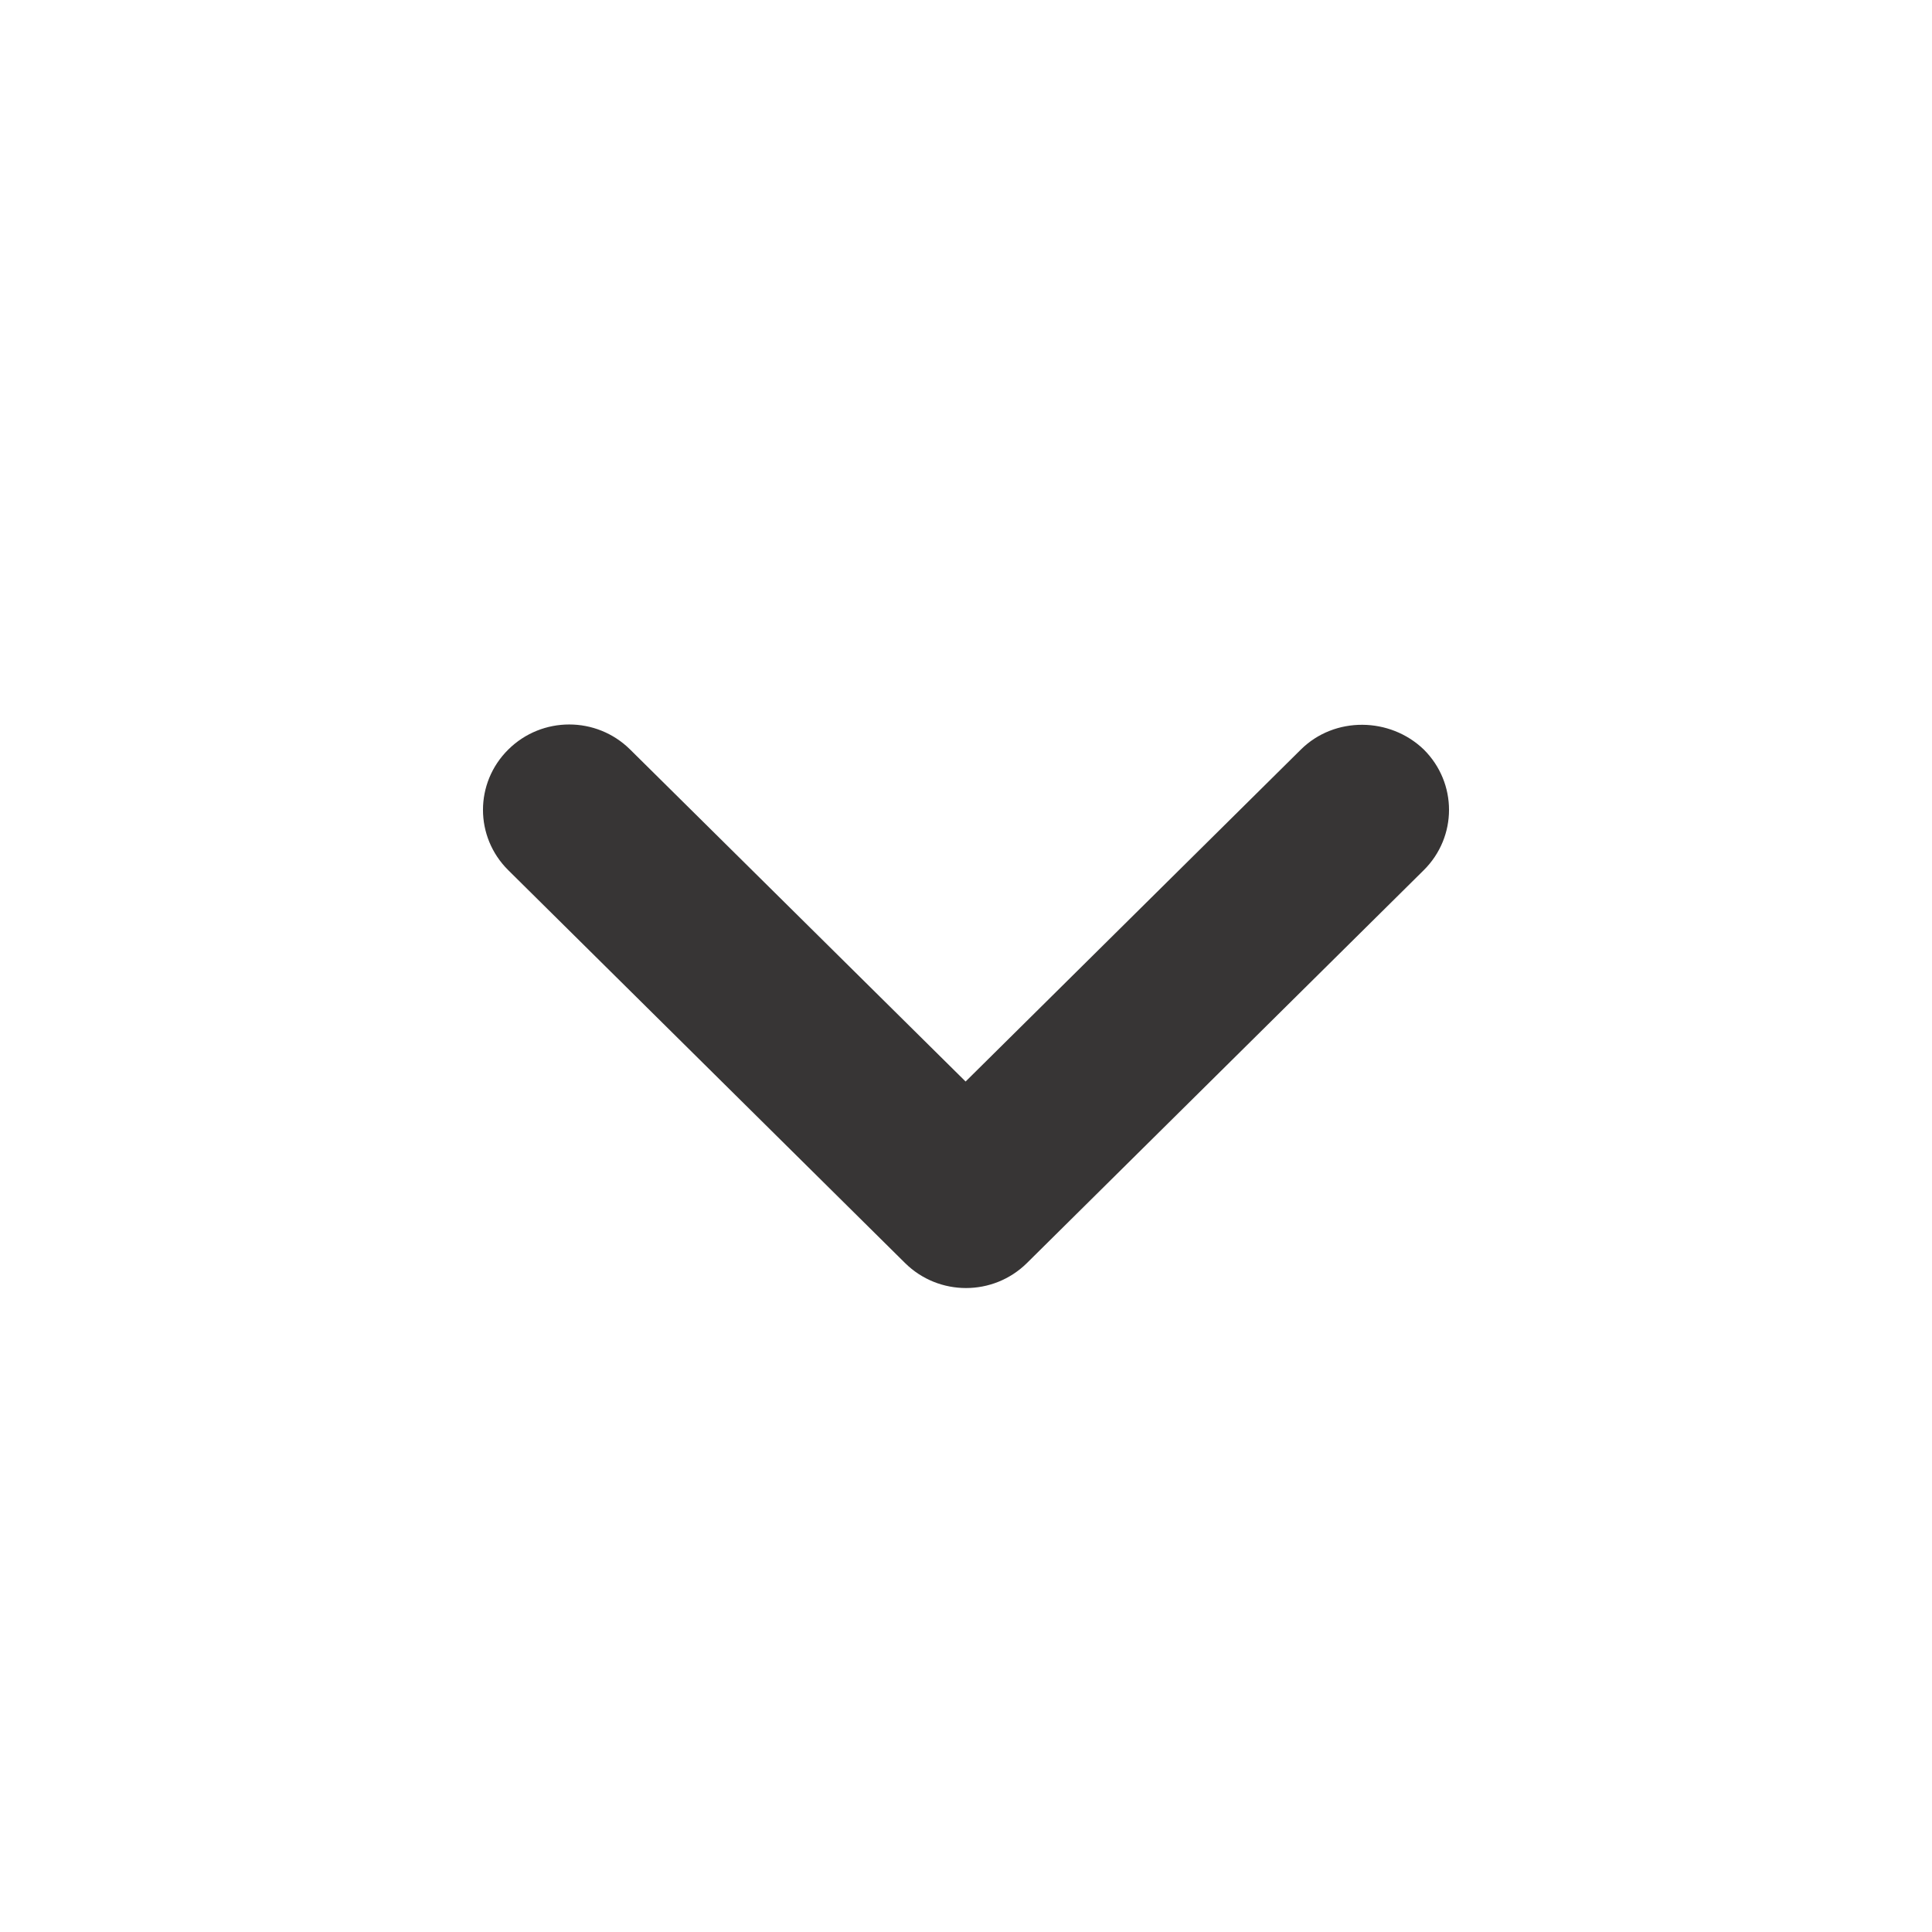 <svg xmlns="http://www.w3.org/2000/svg" width="24" height="24" viewBox="0 0 24 24">
    <g fill="none" fill-rule="evenodd">
        <g fill="#373535">
            <g>
                <g>
                    <g>
                        <path d="M16.161 9.31l-4.166 4.125-4.167-4.124c-.419-.415-1.095-.415-1.514 0-.419.415-.419 1.084 0 1.499l4.929 4.88c.419.414 1.095.414 1.514 0l4.929-4.88c.419-.415.419-1.084 0-1.5-.419-.403-1.106-.414-1.525 0z" transform="translate(-1029, -296) translate(120, 241) translate(787.324, 45) translate(133.676, 22) rotate(-360) translate(-133.676, -22) translate(121.676, 10)"/>
                    </g>
                </g>
            </g>
        </g>
    </g>
</svg>
